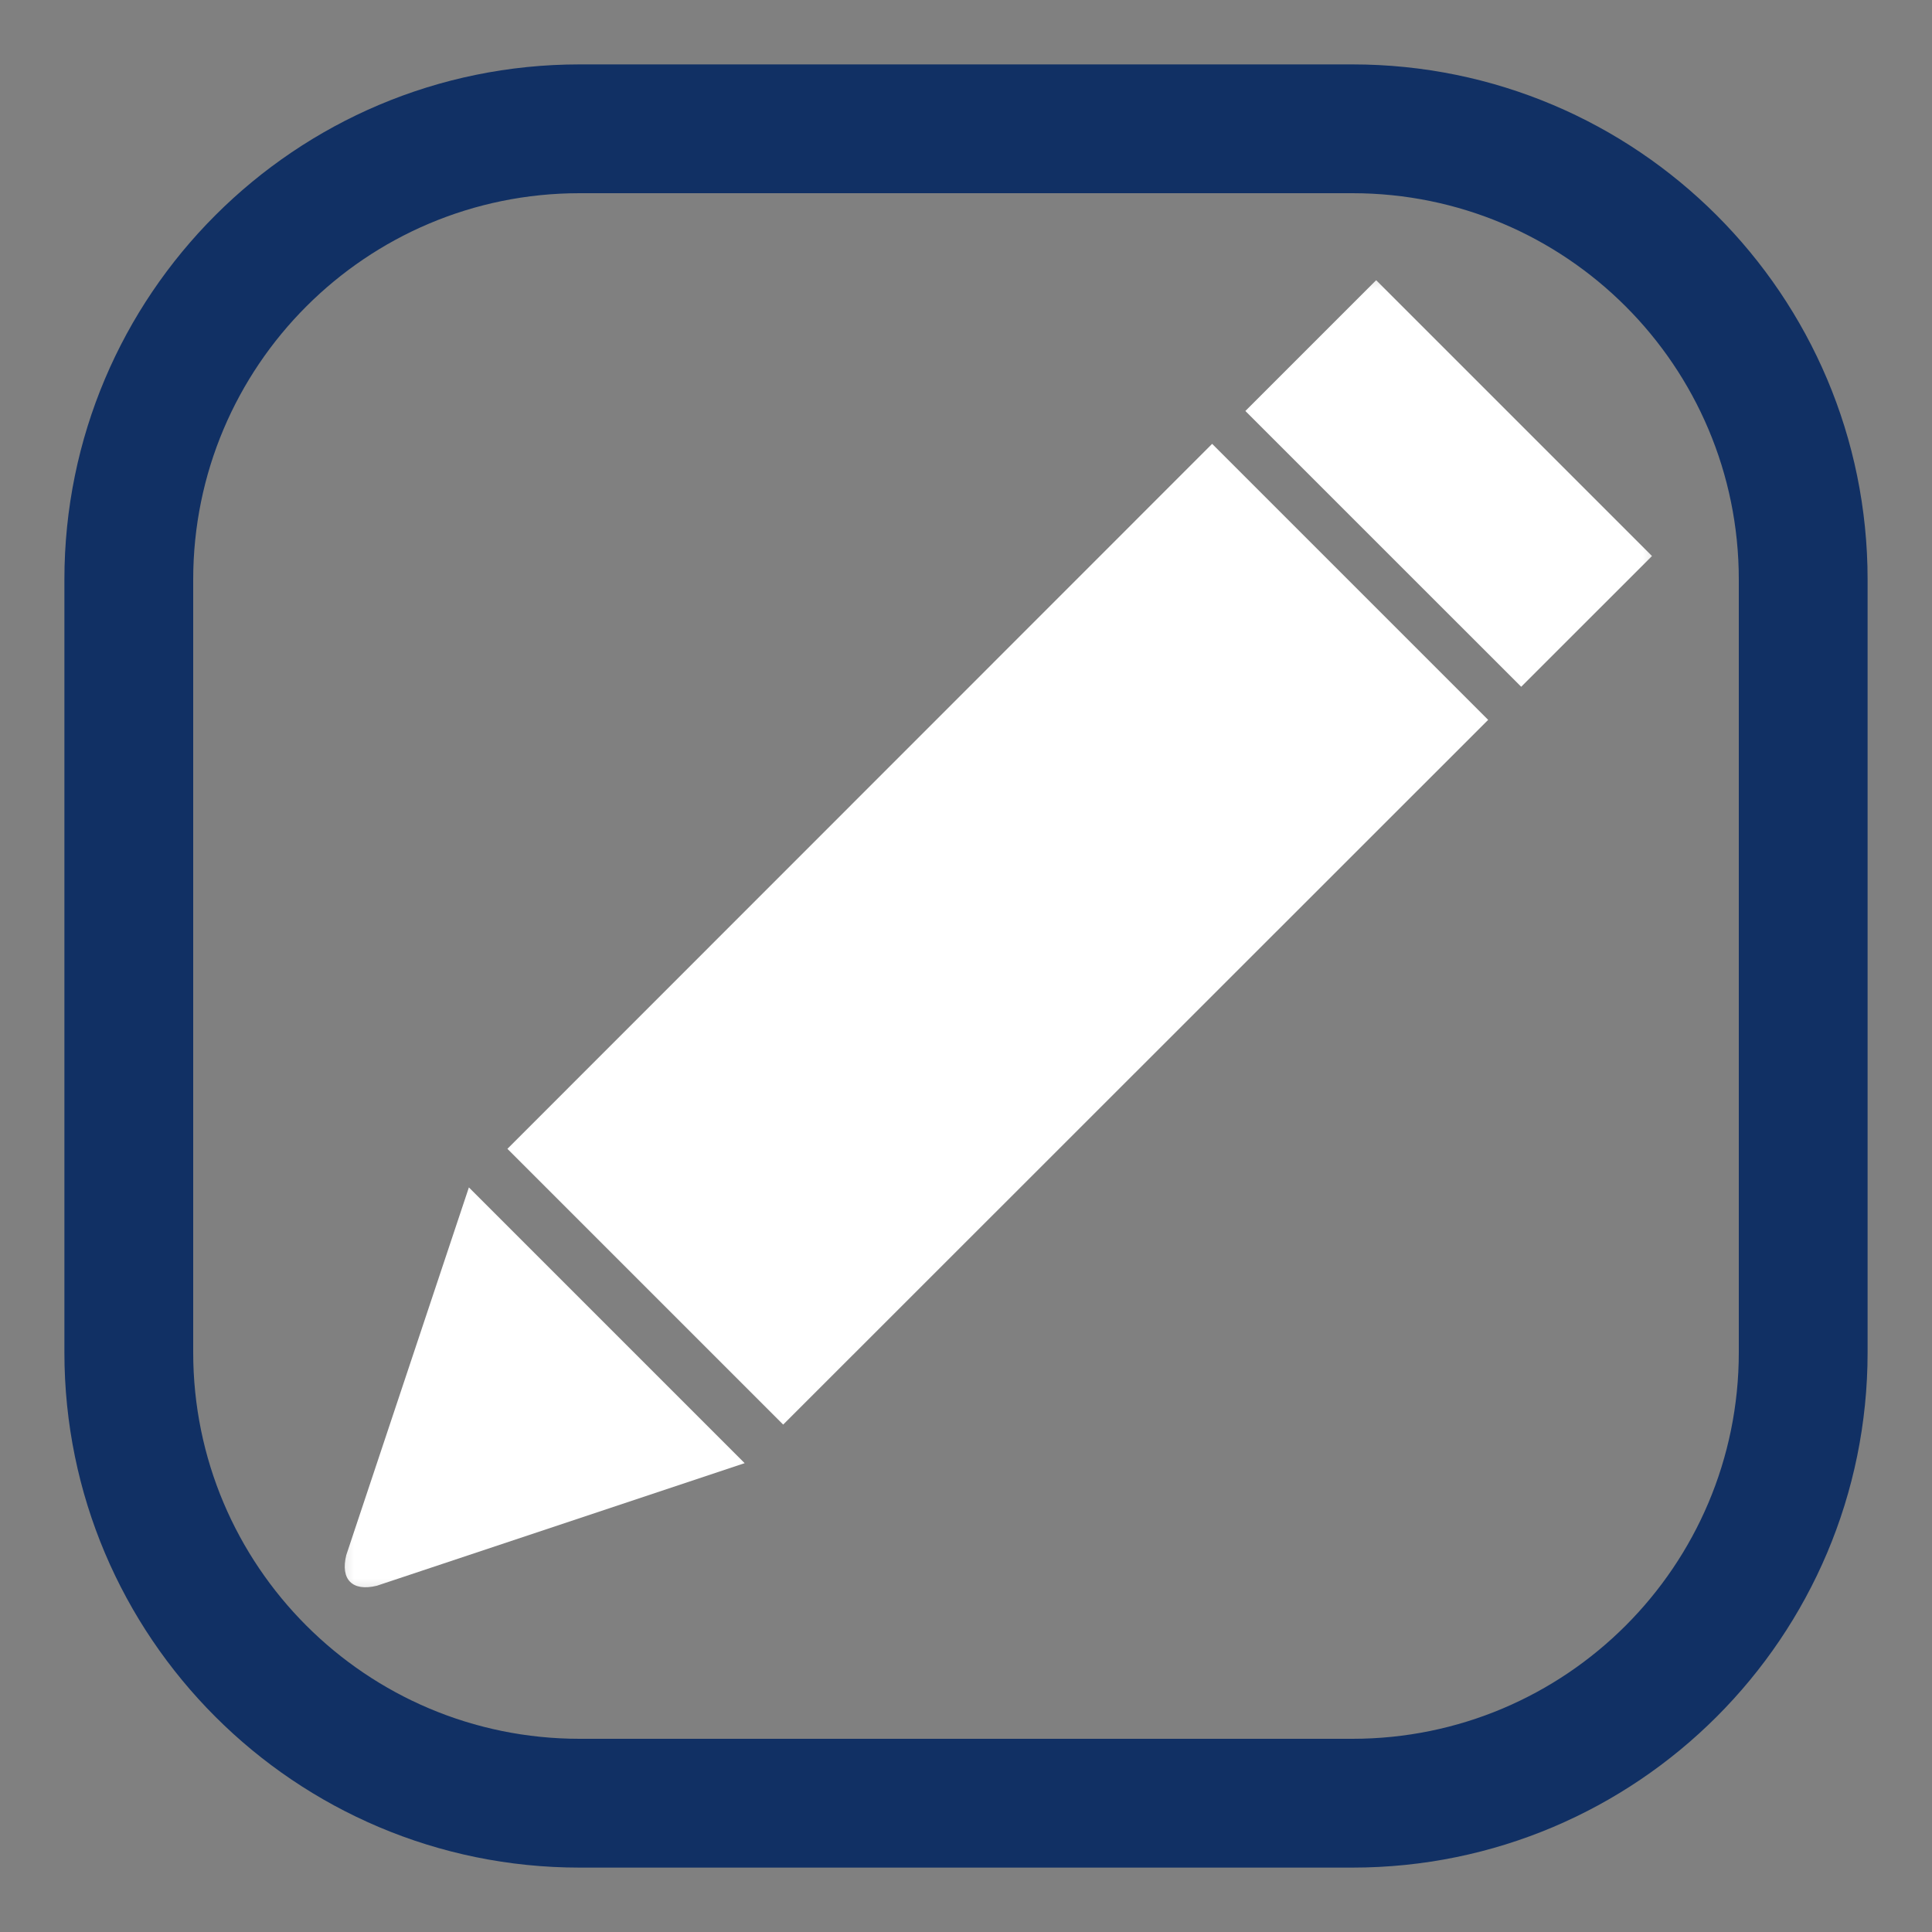 <svg width="30" height="30" viewBox="0 0 30 30" fill="none" xmlns="http://www.w3.org/2000/svg">
<rect x="0" y="0" width="30" height="30" fill="#808080" stroke="none"/>
<mask id="mask0_16_5" style="mask-type:luminance" maskUnits="userSpaceOnUse" x="5" y="4" width="21" height="21">
<path d="M26 4H5V25H26V4Z" fill="white"/>
</mask>
<g mask="url(#mask0_16_5)">
<path d="M7.879 17.839L12.161 22.121L23.108 11.178L18.822 6.892L7.879 17.839ZM5.377 24.147C5.283 24.528 5.472 24.717 5.853 24.623L11.563 22.72L7.281 18.438L5.377 24.147Z" fill="white"/>
<path d="M25.652 8.634L21.369 4.351L19.338 6.382L23.621 10.664L25.652 8.634Z" fill="white"/>
</g>
<path fill-rule="evenodd" clip-rule="evenodd" d="M21 3H9C5.686 3 3 5.686 3 9V21C3 24.314 5.686 27 9 27H21C24.314 27 27 24.314 27 21V9C27 5.686 24.314 3 21 3ZM9 1C4.582 1 1 4.582 1 9V21C1 25.418 4.582 29 9 29H21C25.418 29 29 25.418 29 21V9C29 4.582 25.418 1 21 1H9Z" fill="#113064"/>
</svg>
